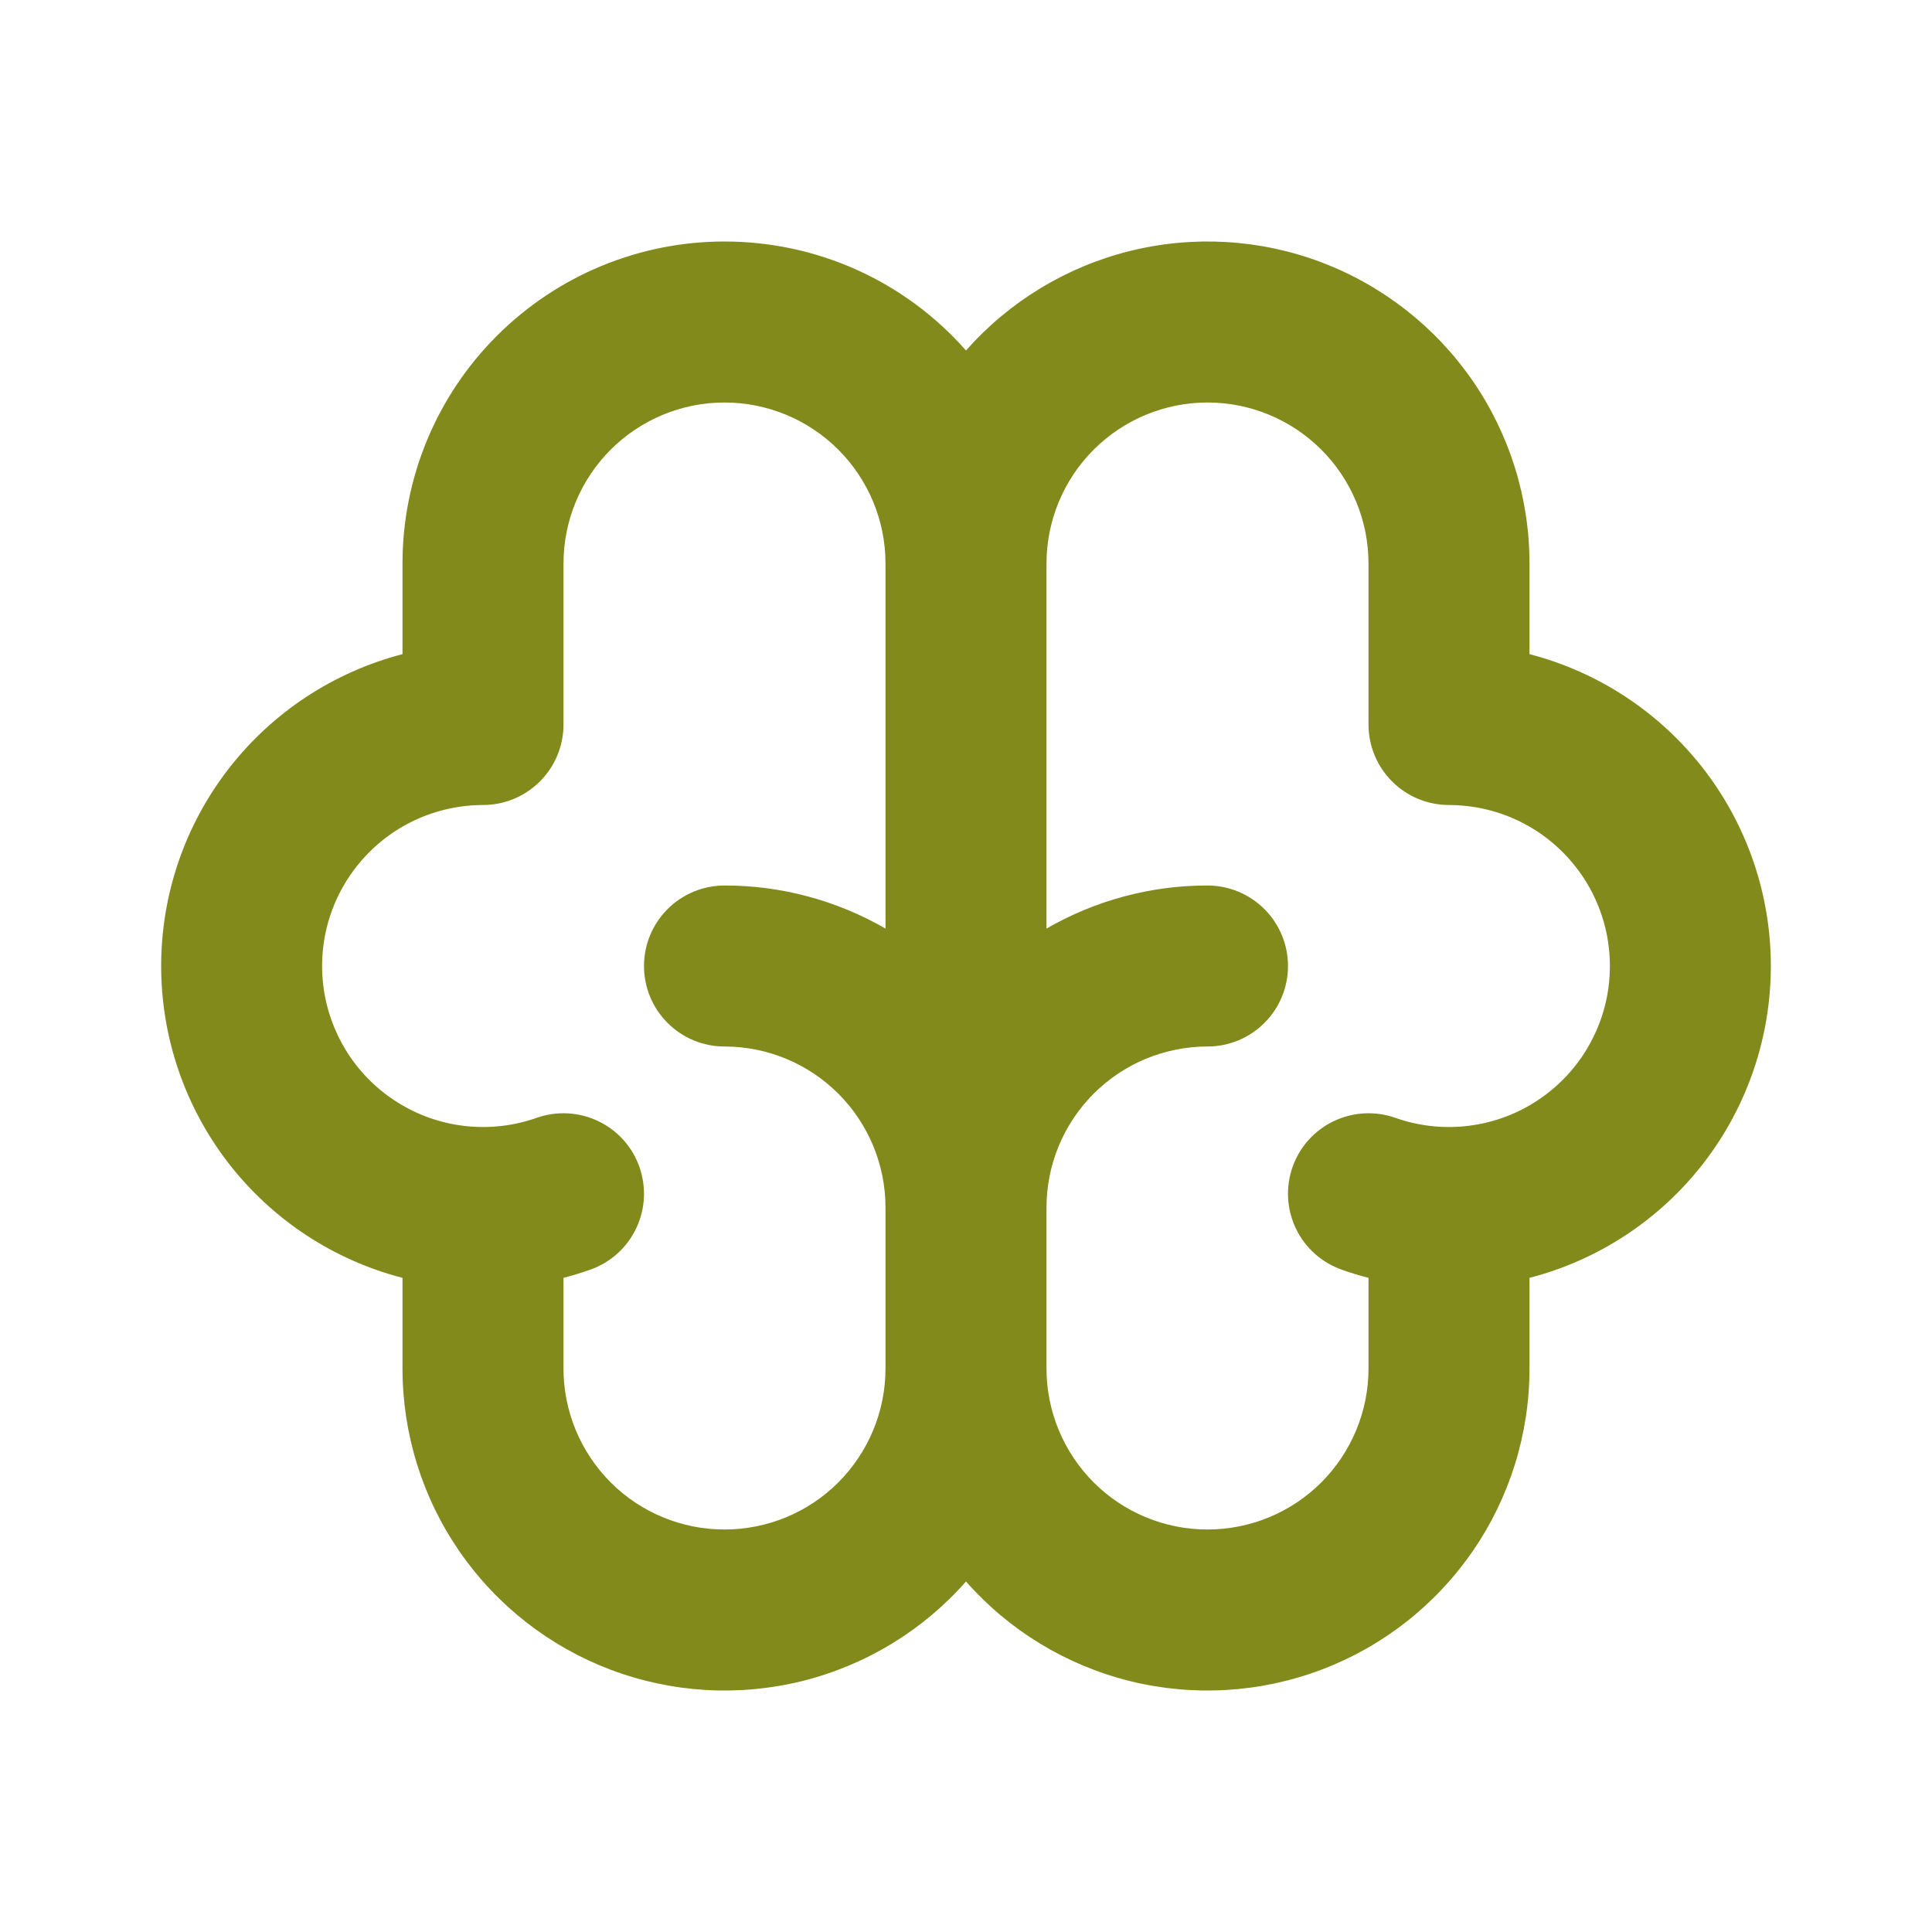 <svg width="24" height="24" viewBox="0 0 24 24" fill="none" xmlns="http://www.w3.org/2000/svg">
<g clip-path="url(#clip0_3001_9907)">
<path fill-rule="evenodd" clip-rule="evenodd" d="M9 3C7.939 3 6.922 3.422 6.172 4.172C5.421 4.922 5 5.939 5 7V8.126C4.142 8.349 3.382 8.85 2.839 9.551C2.296 10.252 2.002 11.114 2.002 12C2.002 12.887 2.296 13.748 2.839 14.45C3.382 15.151 4.142 15.652 5 15.874V17C5 17.813 5.247 18.606 5.709 19.274C6.171 19.943 6.826 20.455 7.586 20.742C8.346 21.029 9.175 21.078 9.964 20.883C10.752 20.687 11.463 20.256 12 19.646C12.537 20.256 13.248 20.687 14.036 20.883C14.825 21.078 15.654 21.029 16.414 20.742C17.174 20.455 17.829 19.943 18.291 19.274C18.753 18.606 19 17.813 19 17V15.874C19.858 15.652 20.618 15.151 21.161 14.45C21.704 13.748 21.998 12.887 21.998 12C21.998 11.114 21.704 10.252 21.161 9.551C20.618 8.85 19.858 8.349 19 8.126V7C19 6.188 18.753 5.394 18.291 4.726C17.829 4.058 17.174 3.546 16.414 3.258C15.654 2.971 14.825 2.922 14.036 3.118C13.248 3.314 12.537 3.745 12 4.354C11.625 3.928 11.164 3.587 10.646 3.353C10.129 3.12 9.568 3 9 3ZM17 9V7C17 6.47 16.789 5.961 16.414 5.586C16.039 5.211 15.53 5 15 5C14.47 5 13.961 5.211 13.586 5.586C13.211 5.961 13 6.47 13 7V11.535C13.608 11.184 14.298 10.999 15 11C15.265 11 15.52 11.106 15.707 11.293C15.895 11.481 16 11.735 16 12C16 12.265 15.895 12.52 15.707 12.707C15.52 12.895 15.265 13 15 13C14.47 13 13.961 13.211 13.586 13.586C13.211 13.961 13 14.47 13 15V17C13 17.531 13.211 18.039 13.586 18.415C13.961 18.79 14.47 19 15 19C15.53 19 16.039 18.79 16.414 18.415C16.789 18.039 17 17.531 17 17V15.874C16.888 15.845 16.776 15.811 16.667 15.772C16.417 15.684 16.212 15.5 16.098 15.261C15.983 15.021 15.969 14.746 16.057 14.496C16.145 14.246 16.329 14.041 16.569 13.927C16.808 13.813 17.083 13.798 17.333 13.886C17.608 13.983 17.9 14.019 18.19 13.991C18.48 13.963 18.76 13.873 19.011 13.725C19.262 13.578 19.478 13.377 19.644 13.138C19.809 12.898 19.921 12.626 19.97 12.339C20.019 12.052 20.005 11.757 19.929 11.476C19.852 11.195 19.716 10.934 19.528 10.712C19.341 10.489 19.107 10.31 18.843 10.187C18.579 10.064 18.291 10.001 18 10C17.735 10 17.48 9.895 17.293 9.707C17.105 9.52 17 9.265 17 9ZM9 13C9.53 13 10.039 13.211 10.414 13.586C10.789 13.961 11 14.47 11 15V17C11 17.531 10.789 18.039 10.414 18.415C10.039 18.79 9.53 19 9 19C8.47 19 7.961 18.79 7.586 18.415C7.211 18.039 7 17.531 7 17V15.874C7.113 15.844 7.224 15.811 7.333 15.772C7.583 15.684 7.788 15.5 7.902 15.261C8.017 15.021 8.031 14.746 7.943 14.496C7.855 14.246 7.671 14.041 7.431 13.927C7.192 13.813 6.917 13.798 6.667 13.886C6.392 13.983 6.1 14.019 5.81 13.991C5.52 13.963 5.24 13.873 4.989 13.725C4.738 13.578 4.522 13.377 4.356 13.138C4.191 12.898 4.08 12.626 4.03 12.339C3.981 12.052 3.995 11.757 4.071 11.476C4.148 11.195 4.284 10.934 4.472 10.712C4.659 10.489 4.893 10.31 5.157 10.187C5.421 10.064 5.709 10.001 6 10C6.265 10 6.52 9.895 6.707 9.707C6.895 9.52 7 9.265 7 9V7C7 6.47 7.211 5.961 7.586 5.586C7.961 5.211 8.47 5 9 5C9.53 5 10.039 5.211 10.414 5.586C10.789 5.961 11 6.47 11 7V11.535C10.392 11.184 9.702 10.999 9 11C8.735 11 8.48 11.106 8.293 11.293C8.105 11.481 8 11.735 8 12C8 12.265 8.105 12.52 8.293 12.707C8.48 12.895 8.735 13 9 13Z" fill="#828A1B"/>
</g>
<defs>
<clipPath id="clip0_3001_9907">
<rect width="24" height="24" fill="white"/>
</clipPath>
</defs>
</svg>
